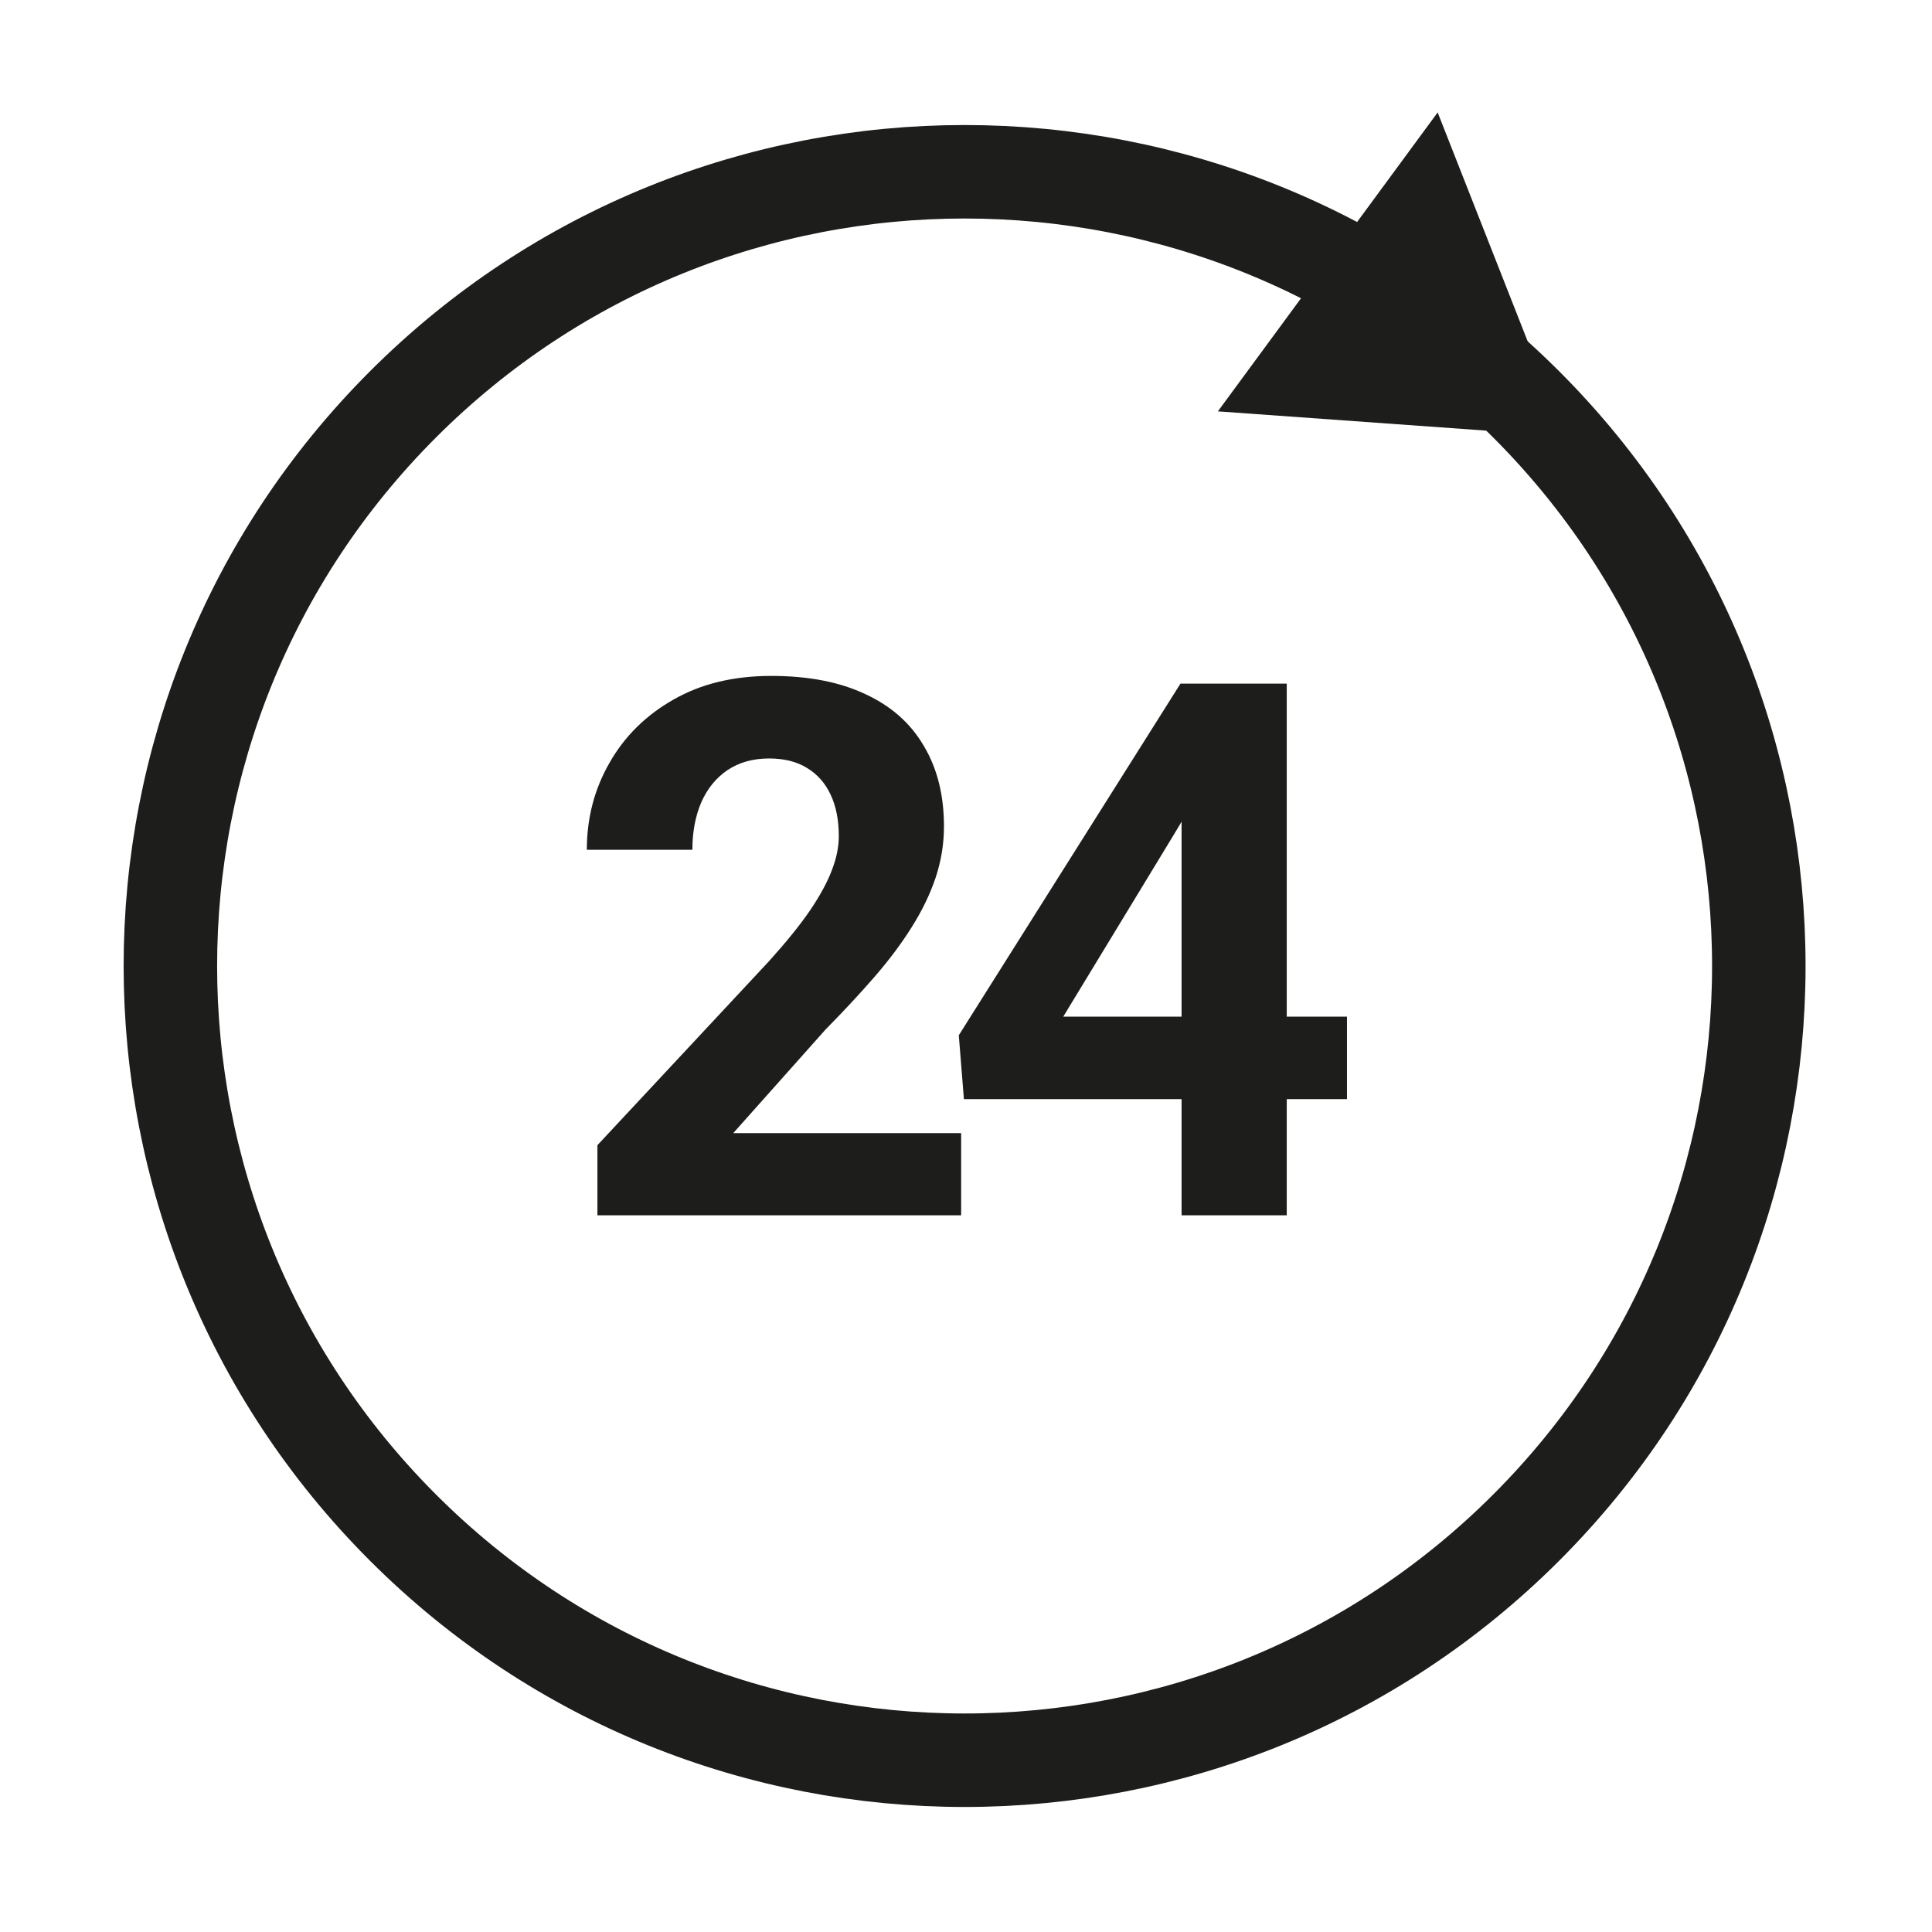 <svg width="62" height="62" viewBox="0 0 62 62" fill="none" xmlns="http://www.w3.org/2000/svg">
<path d="M48.977 49.023C58.931 39.069 58.931 22.931 48.977 12.977C39.024 3.024 22.886 3.024 12.932 12.977C2.979 22.931 2.979 39.069 12.932 49.023C22.886 58.976 39.024 58.976 48.977 49.023Z" stroke="#1D1D1B" stroke-width="3" stroke-miterlimit="10"/>
<path d="M30.844 36.363V39H19.172V36.75L24.691 30.832C25.246 30.215 25.684 29.672 26.004 29.203C26.324 28.727 26.555 28.301 26.695 27.926C26.844 27.543 26.918 27.18 26.918 26.836C26.918 26.32 26.832 25.879 26.66 25.512C26.488 25.137 26.234 24.848 25.898 24.645C25.57 24.441 25.164 24.34 24.68 24.34C24.164 24.34 23.719 24.465 23.344 24.715C22.977 24.965 22.695 25.312 22.5 25.758C22.312 26.203 22.219 26.707 22.219 27.27H18.832C18.832 26.254 19.074 25.324 19.559 24.48C20.043 23.629 20.727 22.953 21.609 22.453C22.492 21.945 23.539 21.691 24.75 21.691C25.945 21.691 26.953 21.887 27.773 22.277C28.602 22.66 29.227 23.215 29.648 23.941C30.078 24.66 30.293 25.52 30.293 26.52C30.293 27.082 30.203 27.633 30.023 28.172C29.844 28.703 29.586 29.234 29.25 29.766C28.922 30.289 28.523 30.82 28.055 31.359C27.586 31.898 27.066 32.457 26.496 33.035L23.531 36.363H30.844ZM43.226 32.625V35.273H30.933L30.769 33.223L37.883 21.938H40.566L37.66 26.801L34.121 32.625H43.226ZM41.293 21.938V39H37.918V21.938H41.293Z" fill="#1D1D1B"/>
<path d="M50.223 14.001L39.083 13.201L46.136 3.608L50.223 14.001Z" fill="#1D1D1B"/>
</svg>
